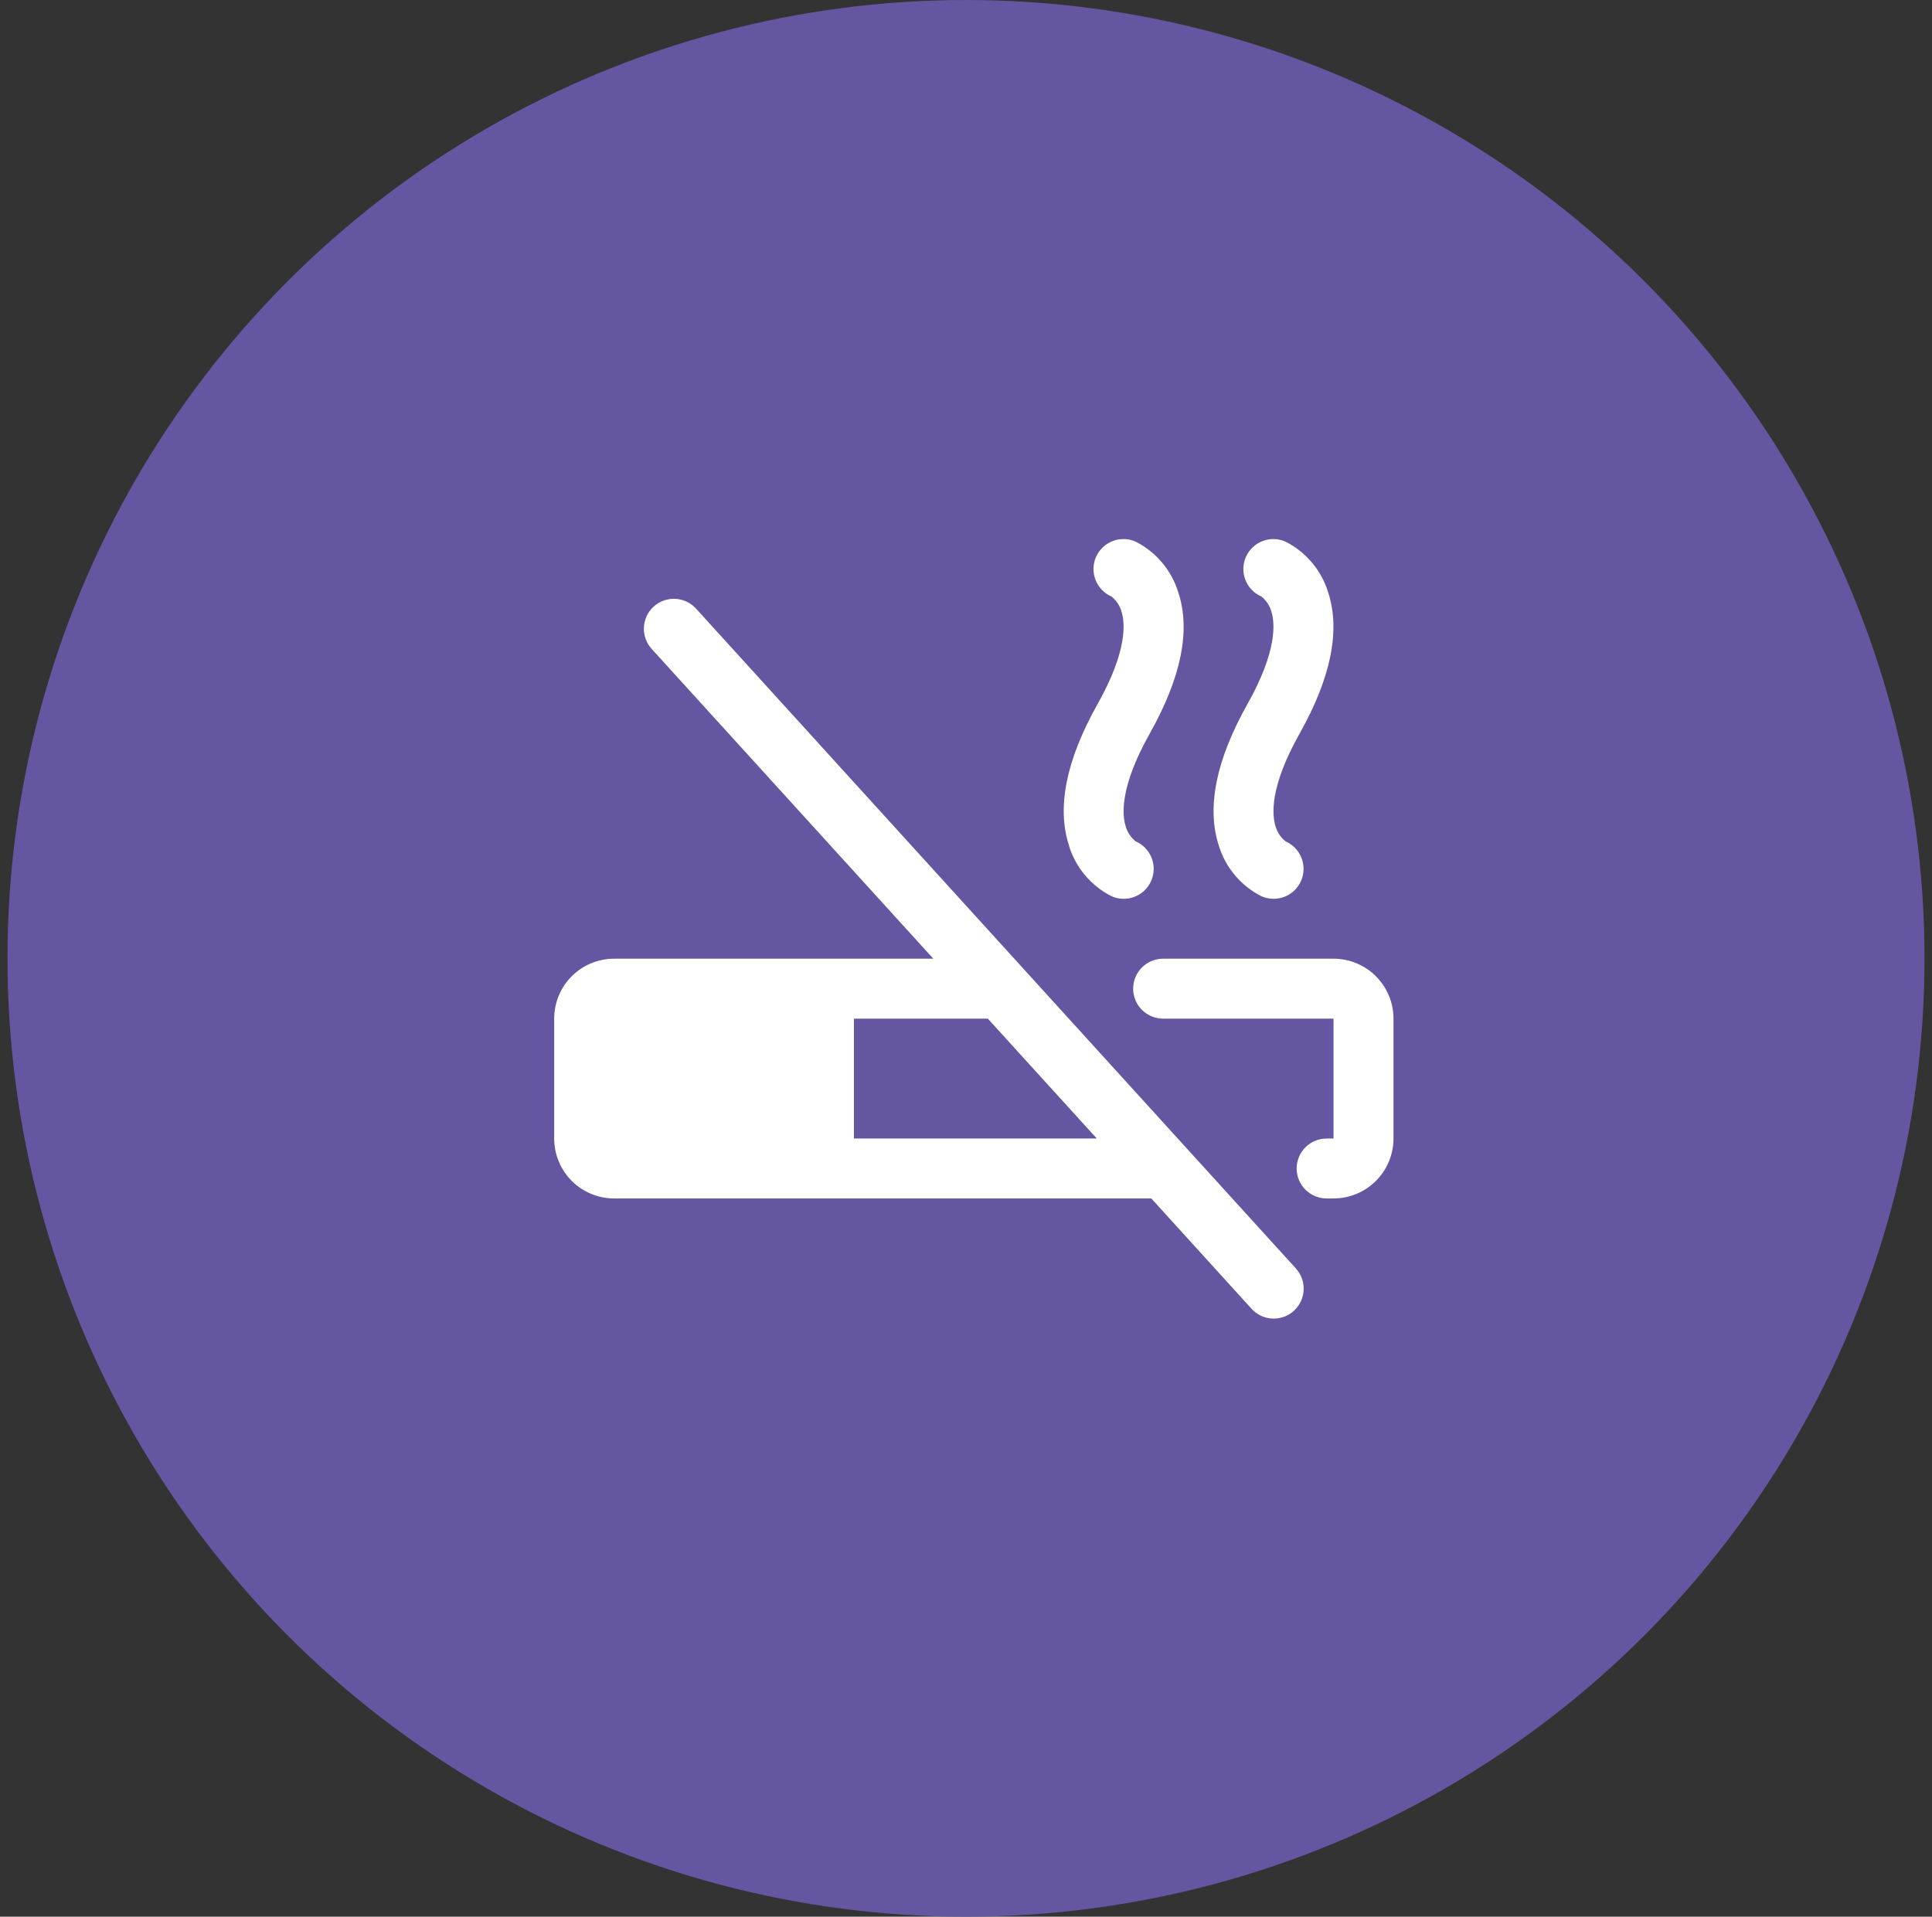 <?xml version="1.0" encoding="utf-8"?>
<svg xmlns="http://www.w3.org/2000/svg" width="129" height="128" viewBox="0 0 129 128" fill="none">
  <rect x="0" y="0" width="129" height="128" fill="#333333" stroke="none"/>
  <circle cx="64.5" cy="64" r="64" fill="#6656A1"/>
  <path d="M83.286 47.031C85.287 43.471 85.142 41.599 84.877 40.799C84.761 40.417 84.53 40.08 84.216 39.833C83.975 39.727 83.757 39.574 83.575 39.384C83.393 39.193 83.25 38.969 83.155 38.723C83.059 38.477 83.014 38.215 83.02 37.951C83.027 37.688 83.085 37.428 83.192 37.187C83.299 36.946 83.453 36.729 83.644 36.548C83.836 36.366 84.061 36.225 84.307 36.13C84.553 36.036 84.816 35.992 85.079 36C85.343 36.007 85.602 36.067 85.843 36.175C86.516 36.518 87.113 36.992 87.599 37.57C88.086 38.147 88.451 38.816 88.675 39.538C89.515 42.075 88.877 45.254 86.773 48.992C84.772 52.552 84.917 54.426 85.182 55.226C85.299 55.607 85.529 55.944 85.843 56.19C86.084 56.295 86.302 56.448 86.484 56.639C86.666 56.829 86.809 57.054 86.904 57.3C87 57.545 87.045 57.808 87.039 58.071C87.032 58.335 86.974 58.594 86.867 58.835C86.76 59.076 86.606 59.294 86.415 59.475C86.224 59.656 85.998 59.798 85.752 59.892C85.506 59.986 85.243 60.03 84.98 60.023C84.716 60.015 84.457 59.955 84.216 59.847C83.543 59.505 82.946 59.031 82.459 58.453C81.973 57.876 81.607 57.206 81.385 56.485C80.551 53.948 81.189 50.763 83.286 47.031ZM71.377 56.485C71.6 57.206 71.966 57.876 72.452 58.453C72.939 59.031 73.536 59.505 74.209 59.847C74.45 59.955 74.709 60.015 74.973 60.023C75.236 60.03 75.499 59.986 75.745 59.892C75.991 59.798 76.216 59.656 76.408 59.475C76.599 59.294 76.753 59.076 76.86 58.835C76.967 58.594 77.025 58.335 77.032 58.071C77.038 57.808 76.993 57.545 76.897 57.3C76.802 57.054 76.659 56.829 76.477 56.639C76.295 56.448 76.077 56.295 75.835 56.19C75.522 55.944 75.292 55.607 75.175 55.226C74.91 54.426 74.765 52.552 76.766 48.992C78.87 45.254 79.518 42.075 78.668 39.538C78.444 38.816 78.079 38.147 77.592 37.57C77.106 36.992 76.508 36.518 75.835 36.175C75.595 36.067 75.336 36.007 75.072 36C74.809 35.992 74.546 36.036 74.3 36.13C74.054 36.225 73.829 36.366 73.637 36.548C73.446 36.729 73.292 36.946 73.185 37.187C73.078 37.428 73.019 37.688 73.013 37.951C73.007 38.215 73.052 38.477 73.147 38.723C73.243 38.969 73.385 39.193 73.568 39.384C73.75 39.574 73.968 39.727 74.209 39.833C74.523 40.08 74.754 40.417 74.87 40.799C75.135 41.599 75.28 43.471 73.279 47.031C71.182 50.763 70.544 53.948 71.385 56.485H71.377ZM86.511 84.692C86.691 84.886 86.831 85.114 86.923 85.362C87.015 85.611 87.056 85.875 87.045 86.14C87.034 86.404 86.971 86.664 86.859 86.904C86.746 87.144 86.588 87.359 86.392 87.537C86.196 87.715 85.966 87.853 85.717 87.942C85.467 88.03 85.203 88.069 84.938 88.055C84.674 88.04 84.415 87.974 84.176 87.859C83.938 87.744 83.724 87.582 83.549 87.384L76.874 80.034H41.006C39.944 80.034 38.926 79.612 38.175 78.862C37.425 78.111 37.003 77.093 37.003 76.031V68.025C37.003 66.964 37.425 65.946 38.175 65.195C38.926 64.444 39.944 64.023 41.006 64.023H62.318L43.528 43.353C43.347 43.159 43.207 42.931 43.115 42.683C43.023 42.434 42.982 42.17 42.993 41.906C43.004 41.641 43.067 41.381 43.179 41.141C43.292 40.901 43.45 40.686 43.646 40.508C43.842 40.33 44.072 40.193 44.321 40.104C44.571 40.015 44.836 39.977 45.1 39.991C45.364 40.005 45.623 40.072 45.862 40.187C46.101 40.302 46.314 40.463 46.49 40.661L86.511 84.692ZM73.234 76.031L65.956 68.025H57.017V76.031H73.234ZM89.04 64.023H77.662C77.131 64.023 76.622 64.234 76.247 64.609C75.871 64.984 75.66 65.493 75.66 66.024C75.66 66.555 75.871 67.064 76.247 67.439C76.622 67.815 77.131 68.025 77.662 68.025H89.04V76.031H88.58C88.049 76.031 87.54 76.242 87.164 76.617C86.789 76.993 86.578 77.502 86.578 78.033C86.578 78.563 86.789 79.072 87.164 79.448C87.54 79.823 88.049 80.034 88.58 80.034H89.04C90.102 80.034 91.12 79.612 91.87 78.862C92.621 78.111 93.043 77.093 93.043 76.031V68.025C93.043 66.964 92.621 65.946 91.87 65.195C91.12 64.444 90.102 64.023 89.04 64.023Z" fill="white"/>
</svg>